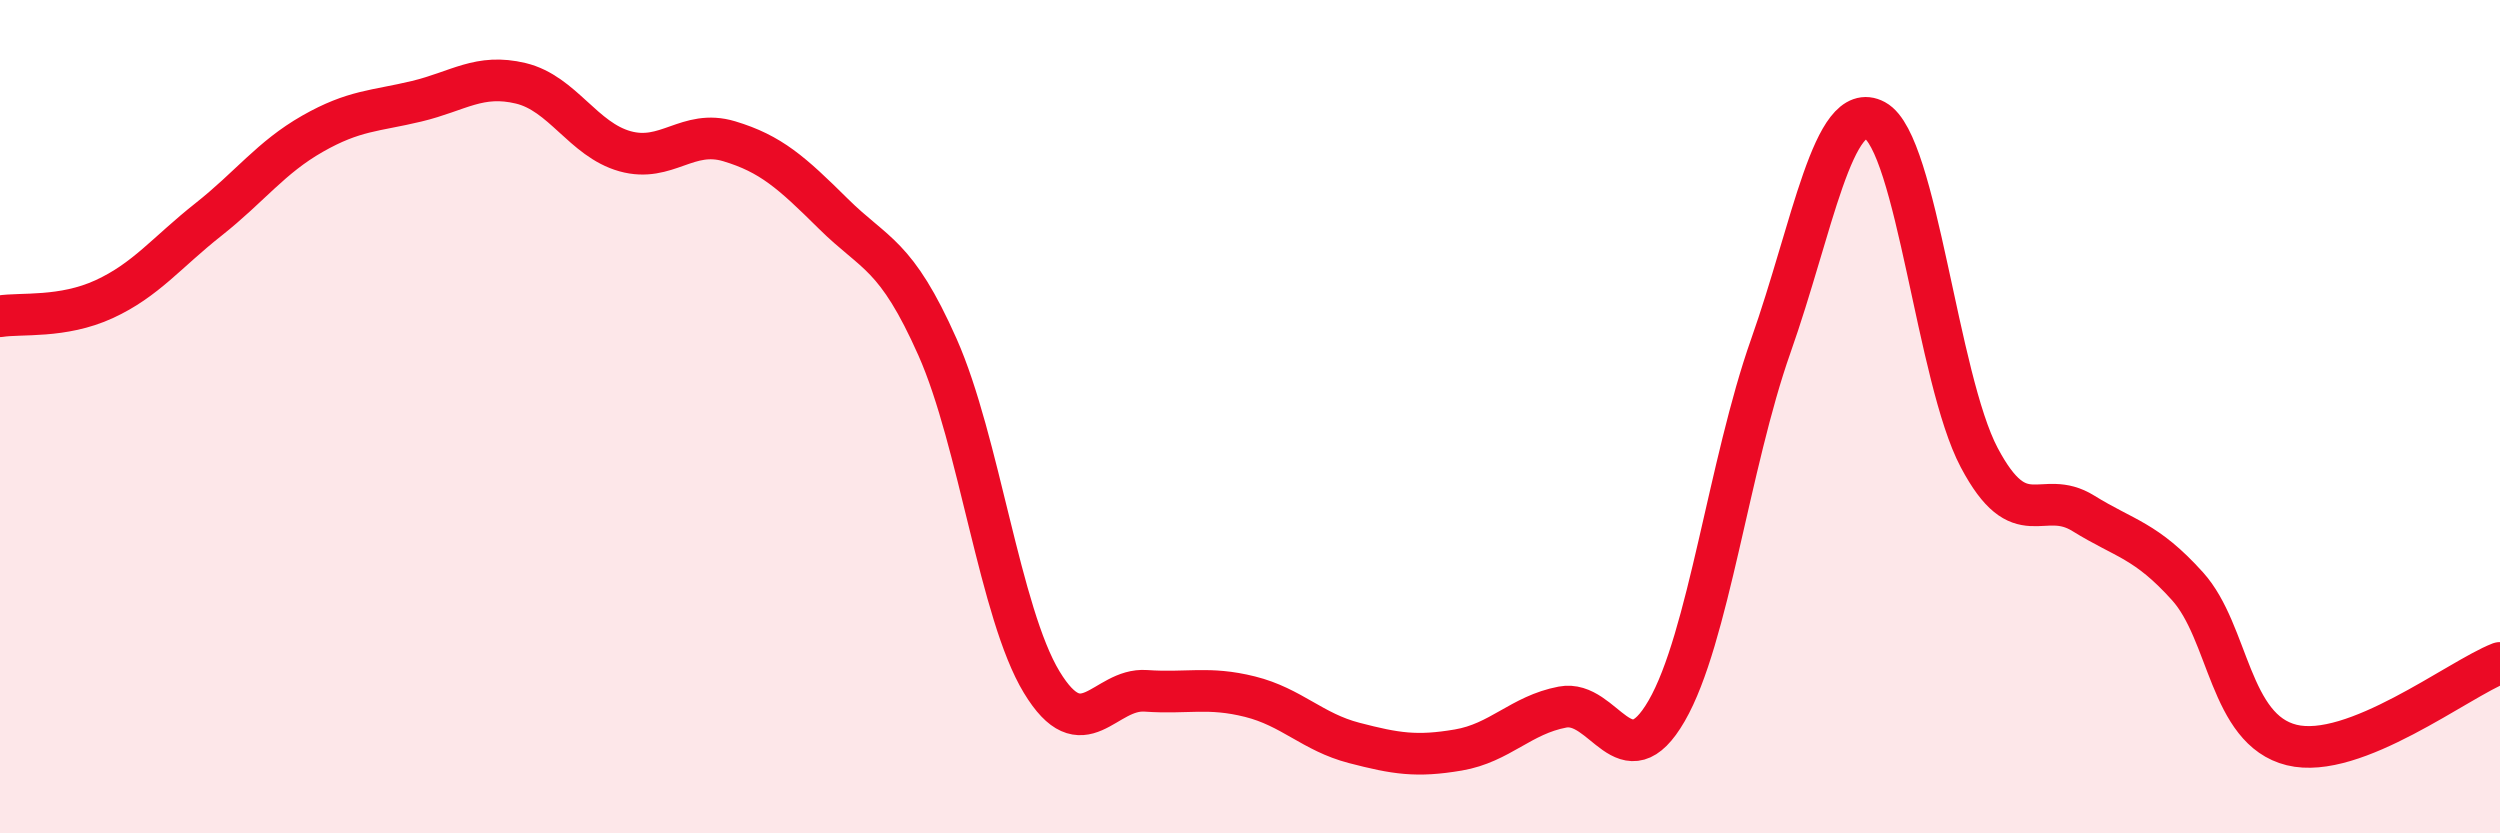 
    <svg width="60" height="20" viewBox="0 0 60 20" xmlns="http://www.w3.org/2000/svg">
      <path
        d="M 0,7.59 C 0.5,7.51 1.5,7.64 2.5,7.18 C 3.5,6.72 4,6.06 5,5.27 C 6,4.48 6.5,3.78 7.5,3.21 C 8.5,2.64 9,2.67 10,2.43 C 11,2.19 11.5,1.76 12.5,2 C 13.5,2.24 14,3.35 15,3.63 C 16,3.91 16.5,3.09 17.5,3.39 C 18.5,3.69 19,4.14 20,5.13 C 21,6.12 21.5,6.08 22.5,8.33 C 23.5,10.58 24,14.72 25,16.37 C 26,18.02 26.5,16.51 27.5,16.58 C 28.5,16.65 29,16.47 30,16.72 C 31,16.97 31.5,17.57 32.5,17.83 C 33.5,18.09 34,18.17 35,18 C 36,17.83 36.5,17.16 37.5,16.97 C 38.5,16.78 39,18.79 40,17.06 C 41,15.33 41.5,11.13 42.5,8.3 C 43.5,5.47 44,2.35 45,2.89 C 46,3.43 46.5,9.09 47.5,10.98 C 48.5,12.87 49,11.7 50,12.32 C 51,12.94 51.5,12.96 52.5,14.07 C 53.5,15.18 53.5,17.51 55,17.88 C 56.5,18.25 59,16.3 60,15.91L60 20L0 20Z"
        fill="#EB0A25"
        opacity="0.1"
        stroke-linecap="round"
        stroke-linejoin="round"
      />
      <path
        d="M 0,7.59 C 0.5,7.51 1.5,7.64 2.5,7.18 C 3.5,6.72 4,6.06 5,5.27 C 6,4.48 6.5,3.78 7.5,3.21 C 8.5,2.64 9,2.67 10,2.43 C 11,2.19 11.5,1.76 12.5,2 C 13.5,2.24 14,3.35 15,3.63 C 16,3.91 16.5,3.09 17.5,3.39 C 18.5,3.69 19,4.14 20,5.13 C 21,6.12 21.5,6.08 22.5,8.33 C 23.5,10.58 24,14.72 25,16.37 C 26,18.02 26.5,16.51 27.5,16.58 C 28.5,16.65 29,16.47 30,16.72 C 31,16.97 31.5,17.57 32.5,17.83 C 33.5,18.09 34,18.17 35,18 C 36,17.83 36.5,17.16 37.5,16.97 C 38.5,16.78 39,18.79 40,17.06 C 41,15.33 41.5,11.13 42.5,8.3 C 43.5,5.47 44,2.35 45,2.89 C 46,3.43 46.5,9.09 47.5,10.98 C 48.5,12.87 49,11.7 50,12.32 C 51,12.94 51.5,12.96 52.5,14.07 C 53.5,15.18 53.5,17.51 55,17.88 C 56.5,18.25 59,16.3 60,15.91"
        stroke="#EB0A25"
        stroke-width="1"
        fill="none"
        stroke-linecap="round"
        stroke-linejoin="round"
      />
    </svg>
  
